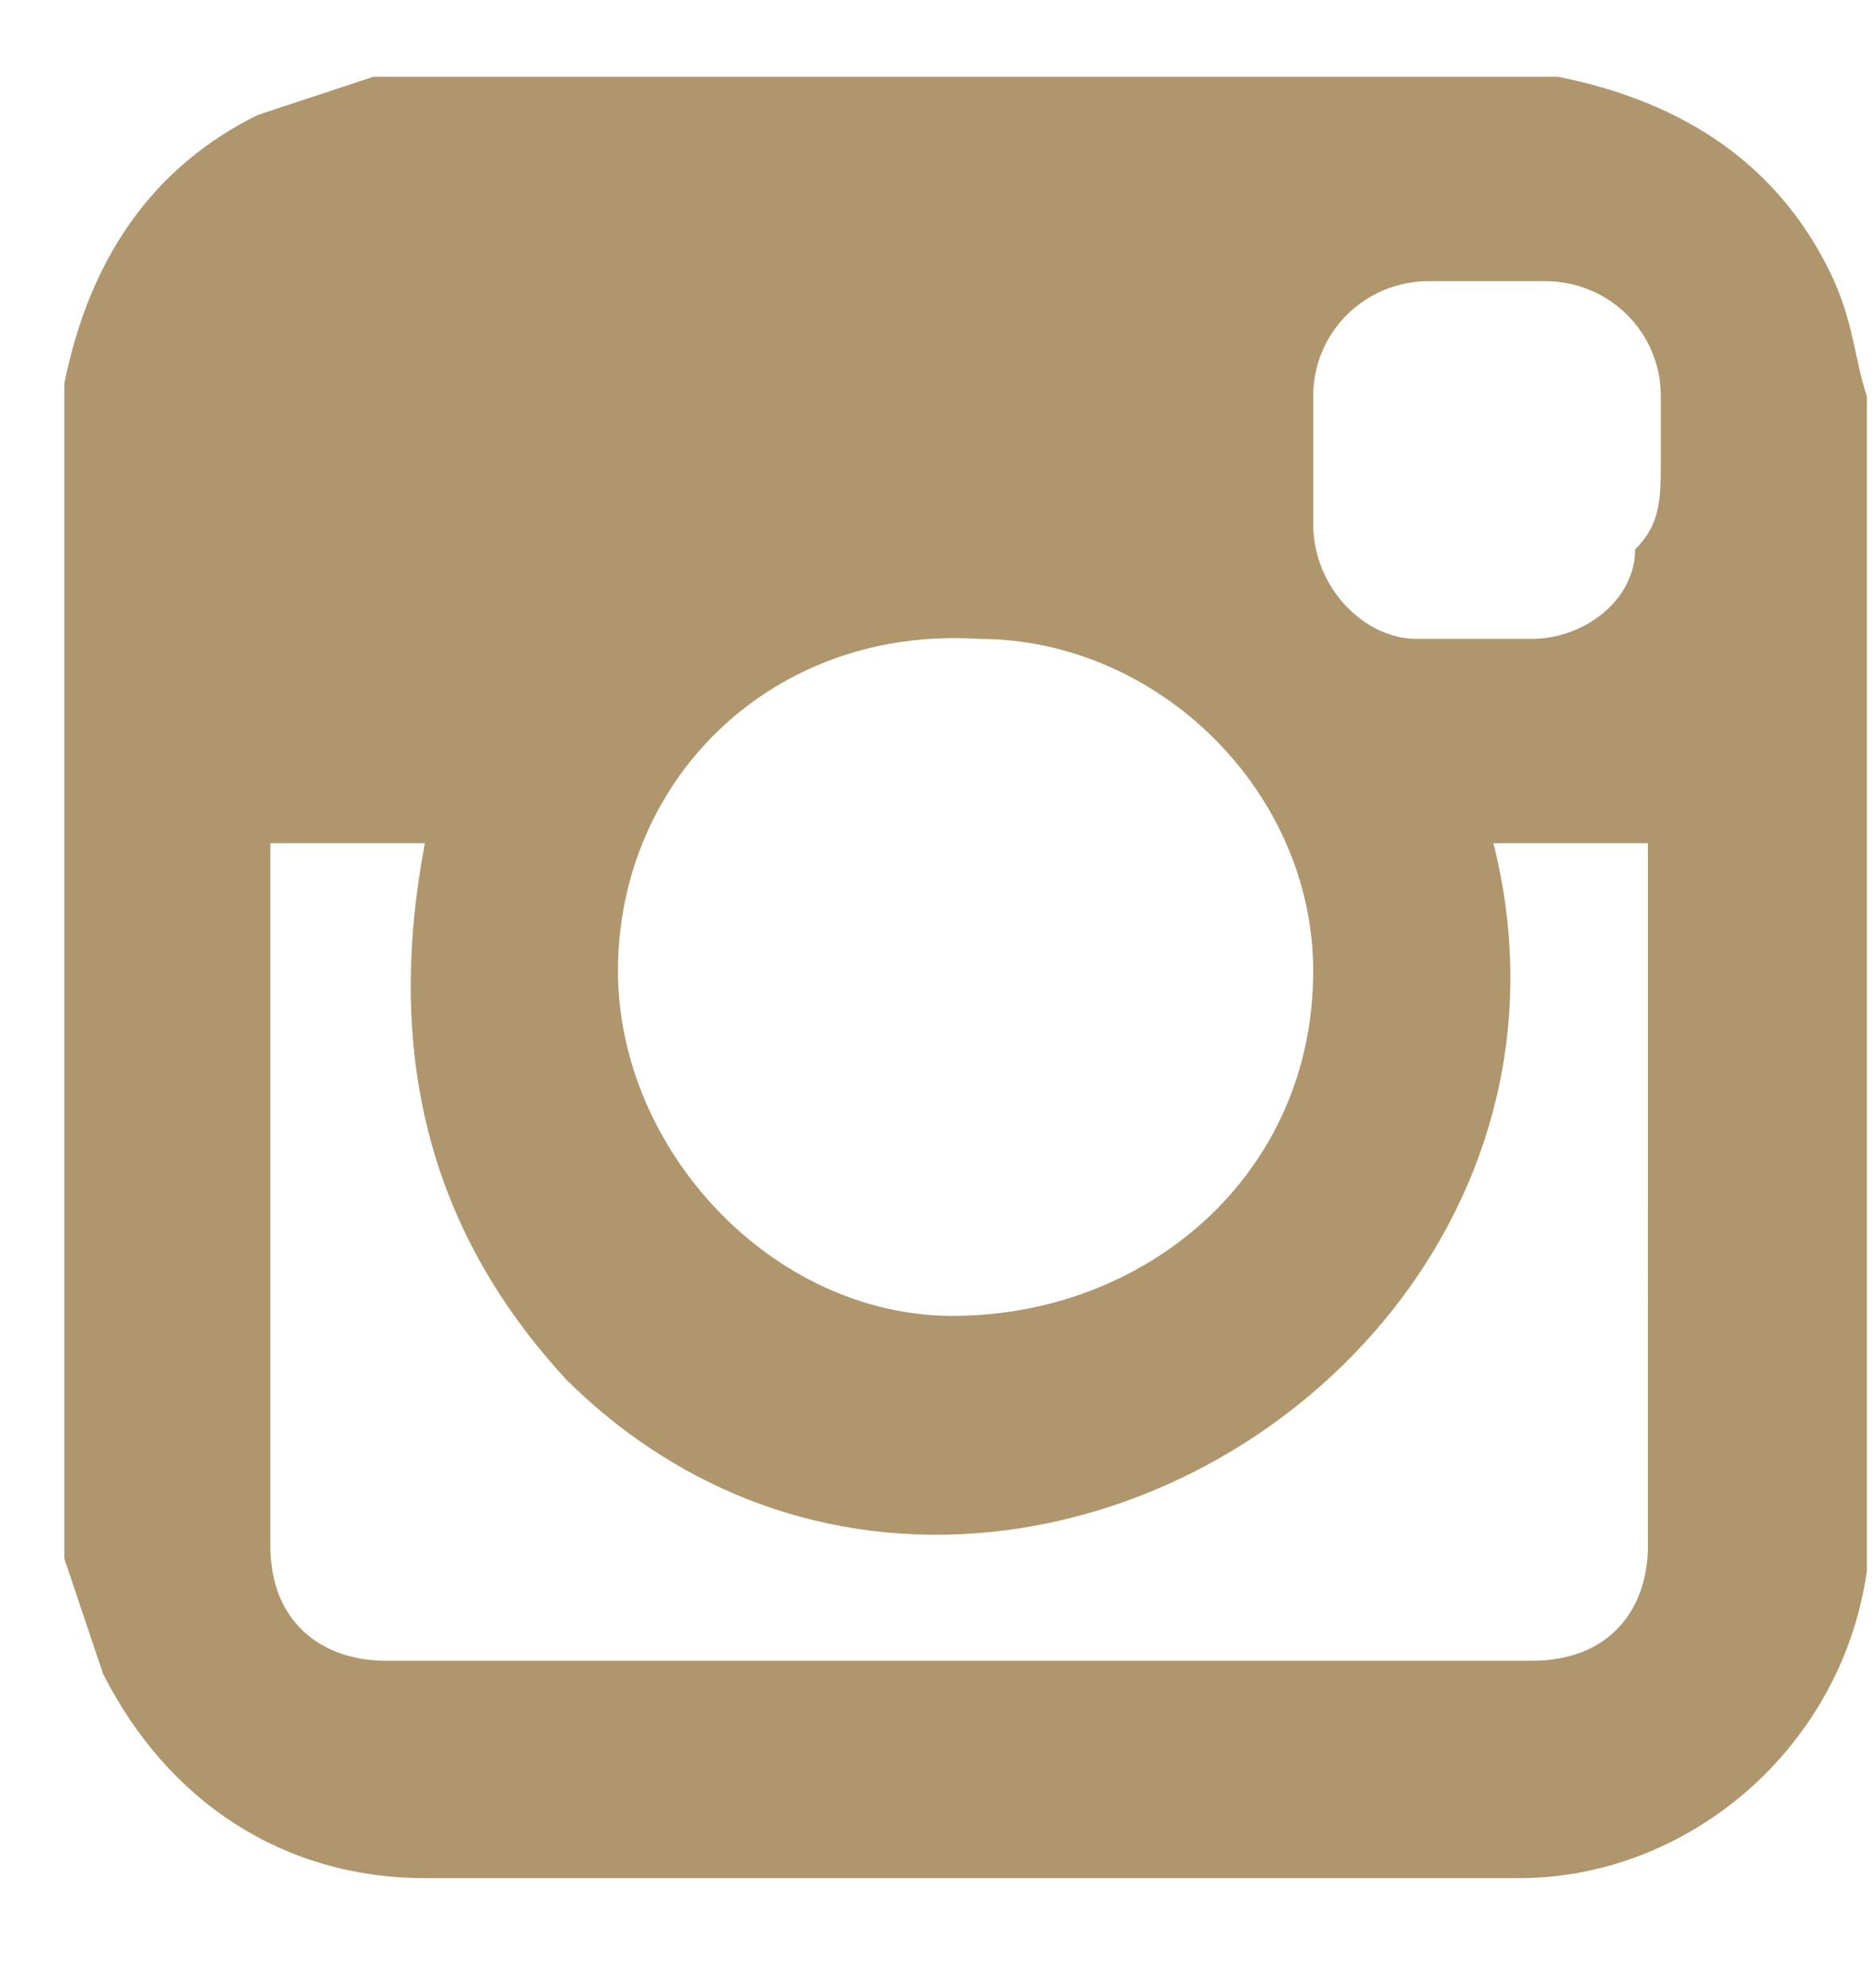 <svg xmlns="http://www.w3.org/2000/svg" viewBox="0 0 17 18">
    <path fill="#AF966D" fill-rule="nonzero" d="M16.917 3.59v10.652c-.234 1.621-1.634 2.78-3.15 2.78H3.85c-1.283 0-2.333-.696-2.917-1.854l-.35-1.042V3.59v-.115c.234-1.158.817-1.969 1.75-2.432l1.05-.347H14.117c1.166.231 1.983.81 2.45 1.737.233.463.233.81.35 1.157zM2.45 7.641v6.369c0 .694.467 1.042 1.05 1.042h10.383c.7 0 1.05-.464 1.05-1.042V7.874v-.232h-1.4c.817 3.242-1.75 6.021-4.666 6.253-1.517.116-2.8-.463-3.734-1.39C3.85 11.115 3.5 9.495 3.85 7.642h-1.4zM5.6 8.8c0 1.621 1.4 3.126 3.033 3.126 1.75 0 3.267-1.273 3.267-3.126 0-1.621-1.4-3.01-3.033-3.01C7 5.673 5.6 7.062 5.6 8.8zm9.45-4.632V3.59c0-.578-.467-1.042-1.05-1.042h-1.05c-.583 0-1.05.464-1.05 1.042v1.158c0 .58.467 1.042.933 1.042h1.05c.467 0 .934-.347.934-.81.233-.232.233-.463.233-.81z"/>
</svg>
